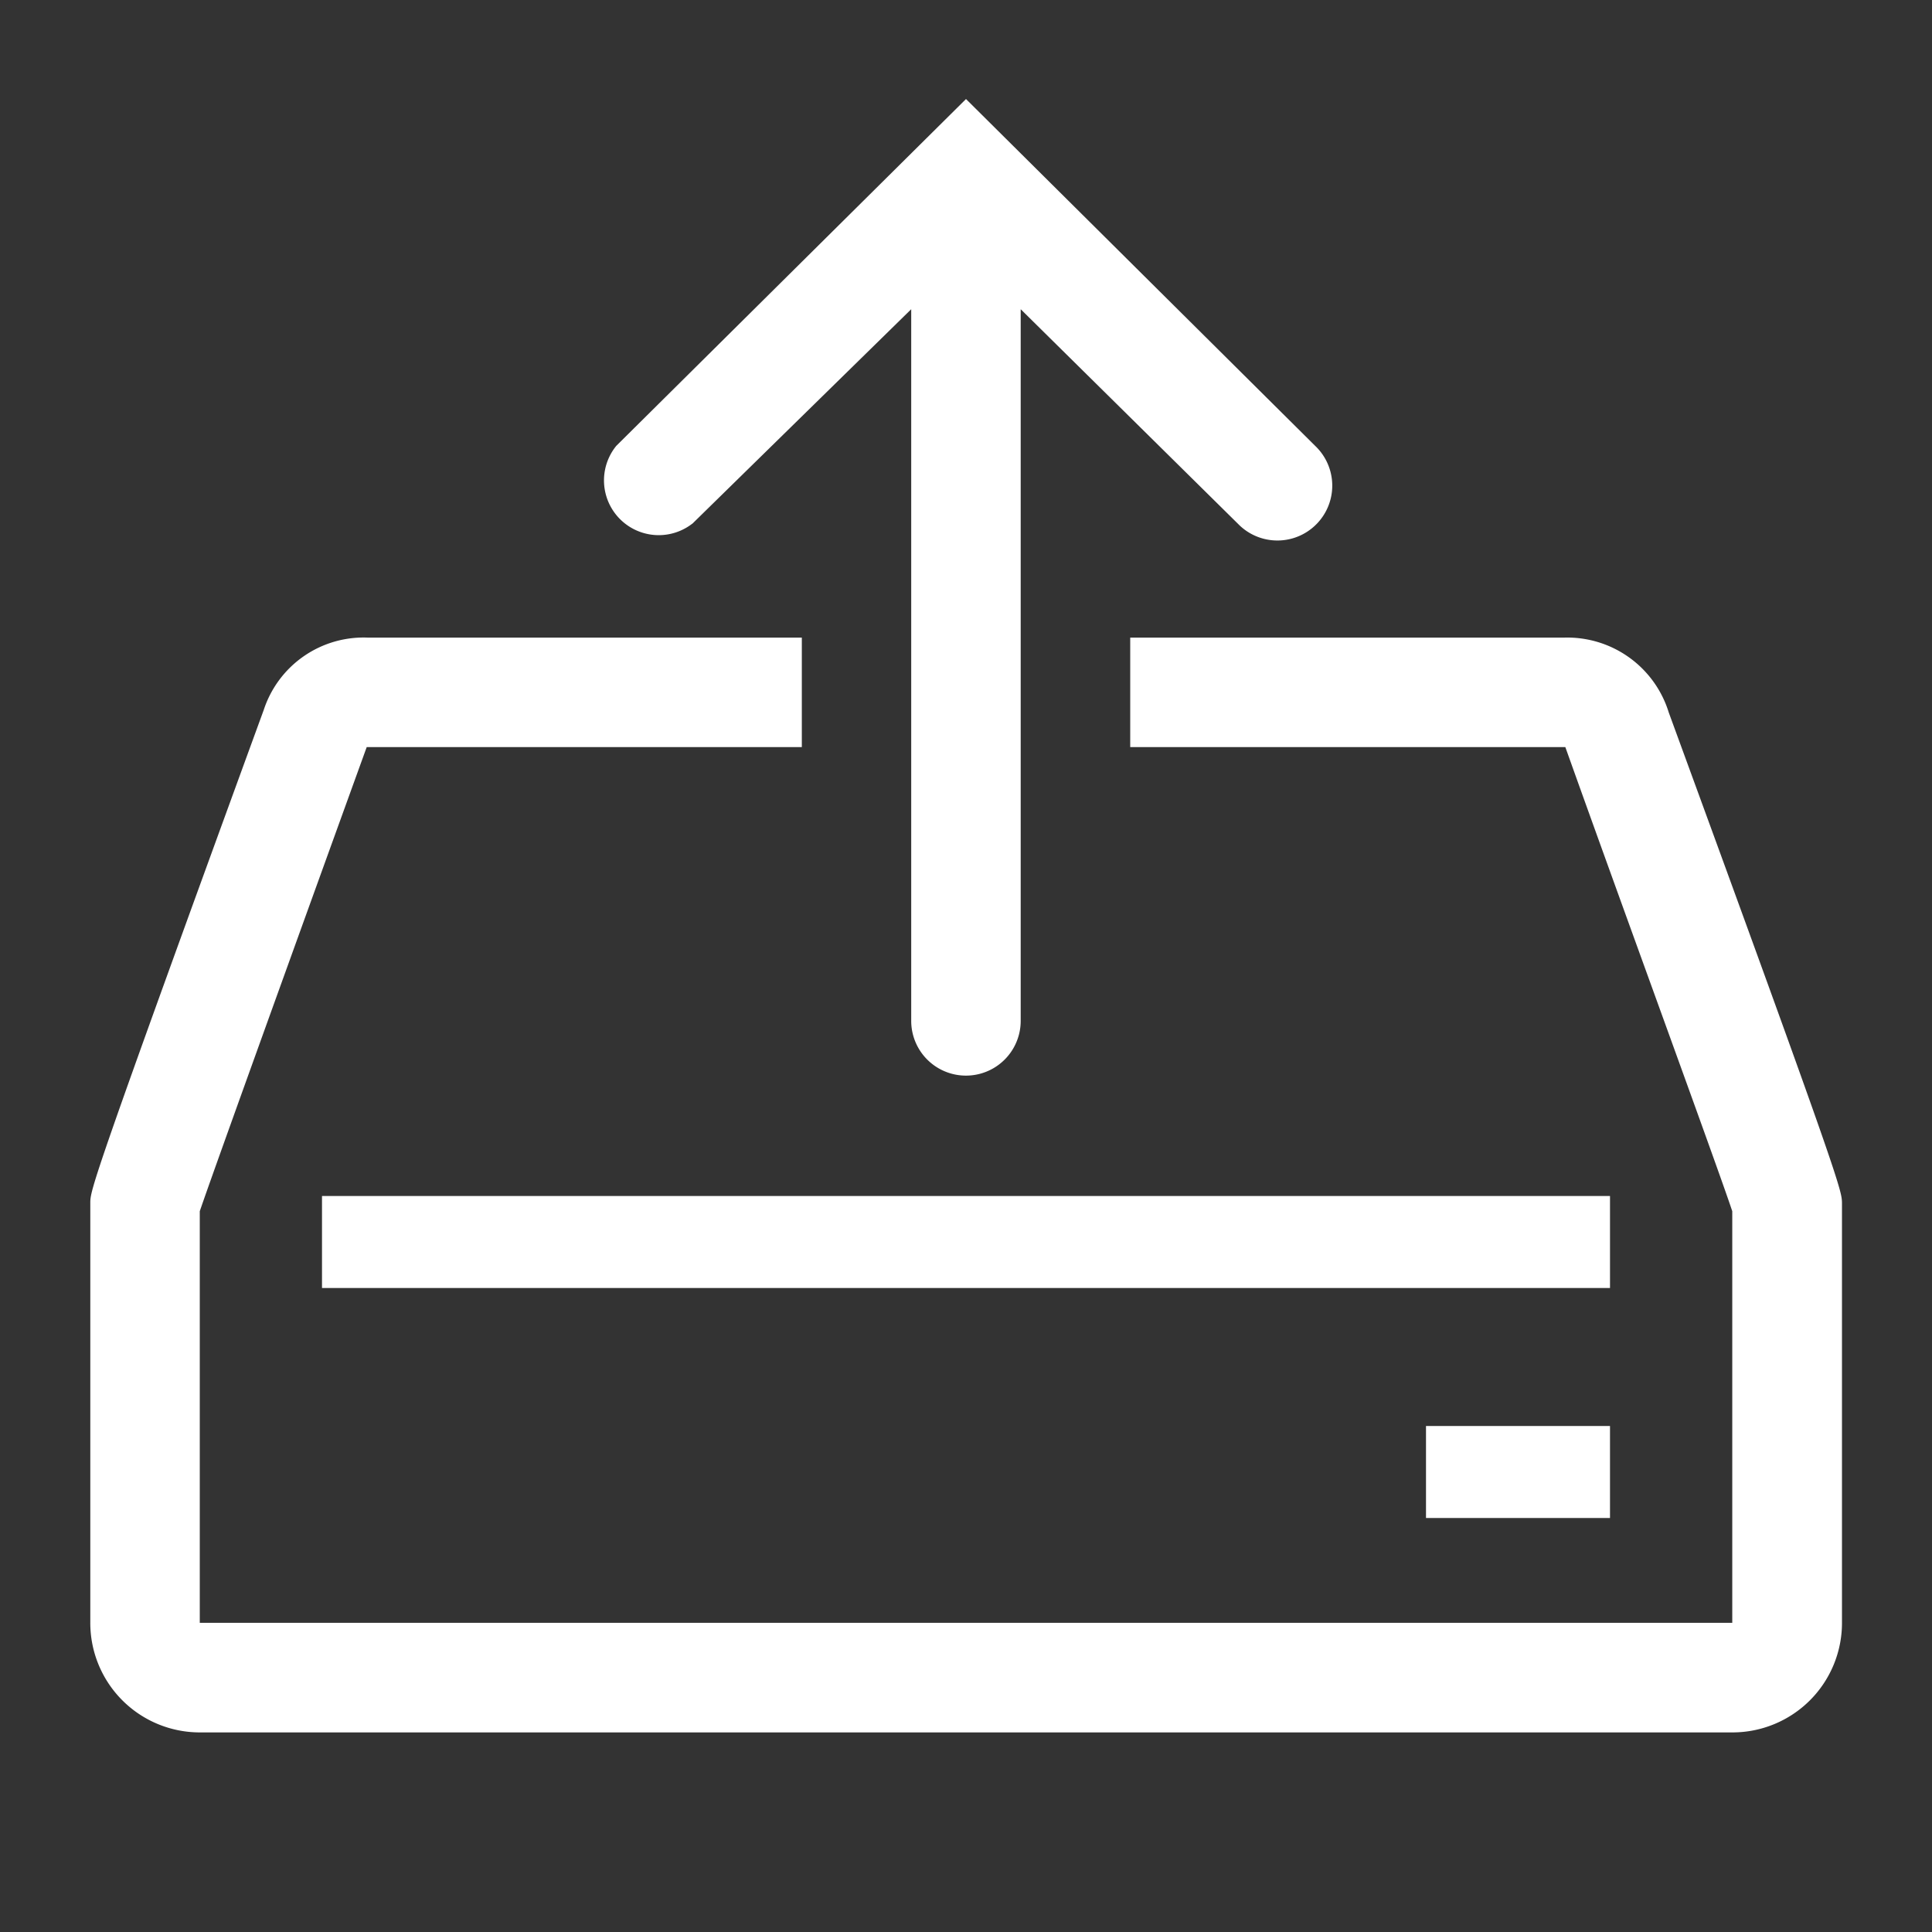 <svg xmlns="http://www.w3.org/2000/svg" width="42" height="42" viewBox="0 0 42 42">
  <rect x="0" y="0" width="42" height="42" fill="#333333" stroke="none"/>
  <g id="backup-restore-svgrepo-com" transform="translate(-0.417 -0.417)">
    <rect id="Rectangle_14" data-name="Rectangle 14" width="28" height="2" transform="translate(7.417 26.417)" fill="#fff"/>
    <rect id="Rectangle_15" data-name="Rectangle 15" width="4" height="2" transform="translate(31.417 31.417)" fill="#fff"/>
    <path id="Path_5" data-name="Path 5" d="M13.306,11.393l4.759-4.664V22.2a1.19,1.19,0,1,0,2.38,0V6.729l4.759,4.7A1.191,1.191,0,0,0,26.847,9.7L19.256,2.16,11.653,9.7a1.19,1.19,0,0,0,1.654,1.69Z" transform="translate(2.161 0.41)" fill="#fff"/>
    <path id="Path_6" data-name="Path 6" d="M36.315,13.63A2.308,2.308,0,0,0,34.042,12H24.607v2.38h9.459c1.249,3.5,3.3,9.1,3.629,10.09v8.948H4.38V24.47c.333-.988,3.629-10.09,3.629-10.09h9.459V12H8.032a2.284,2.284,0,0,0-2.261,1.571C2,23.9,2,24.018,2,24.291v9.126A2.38,2.38,0,0,0,4.38,35.8H37.7a2.38,2.38,0,0,0,2.38-2.38V24.291C40.075,24.018,40.075,23.9,36.315,13.63Z" transform="translate(0.38 2.278)" fill="#fff"/>
    <rect id="Rectangle_16" data-name="Rectangle 16" width="42" height="42" transform="translate(0.417 0.417)" fill="rgba(0,0,0,0)"/>
  </g>
</svg>
